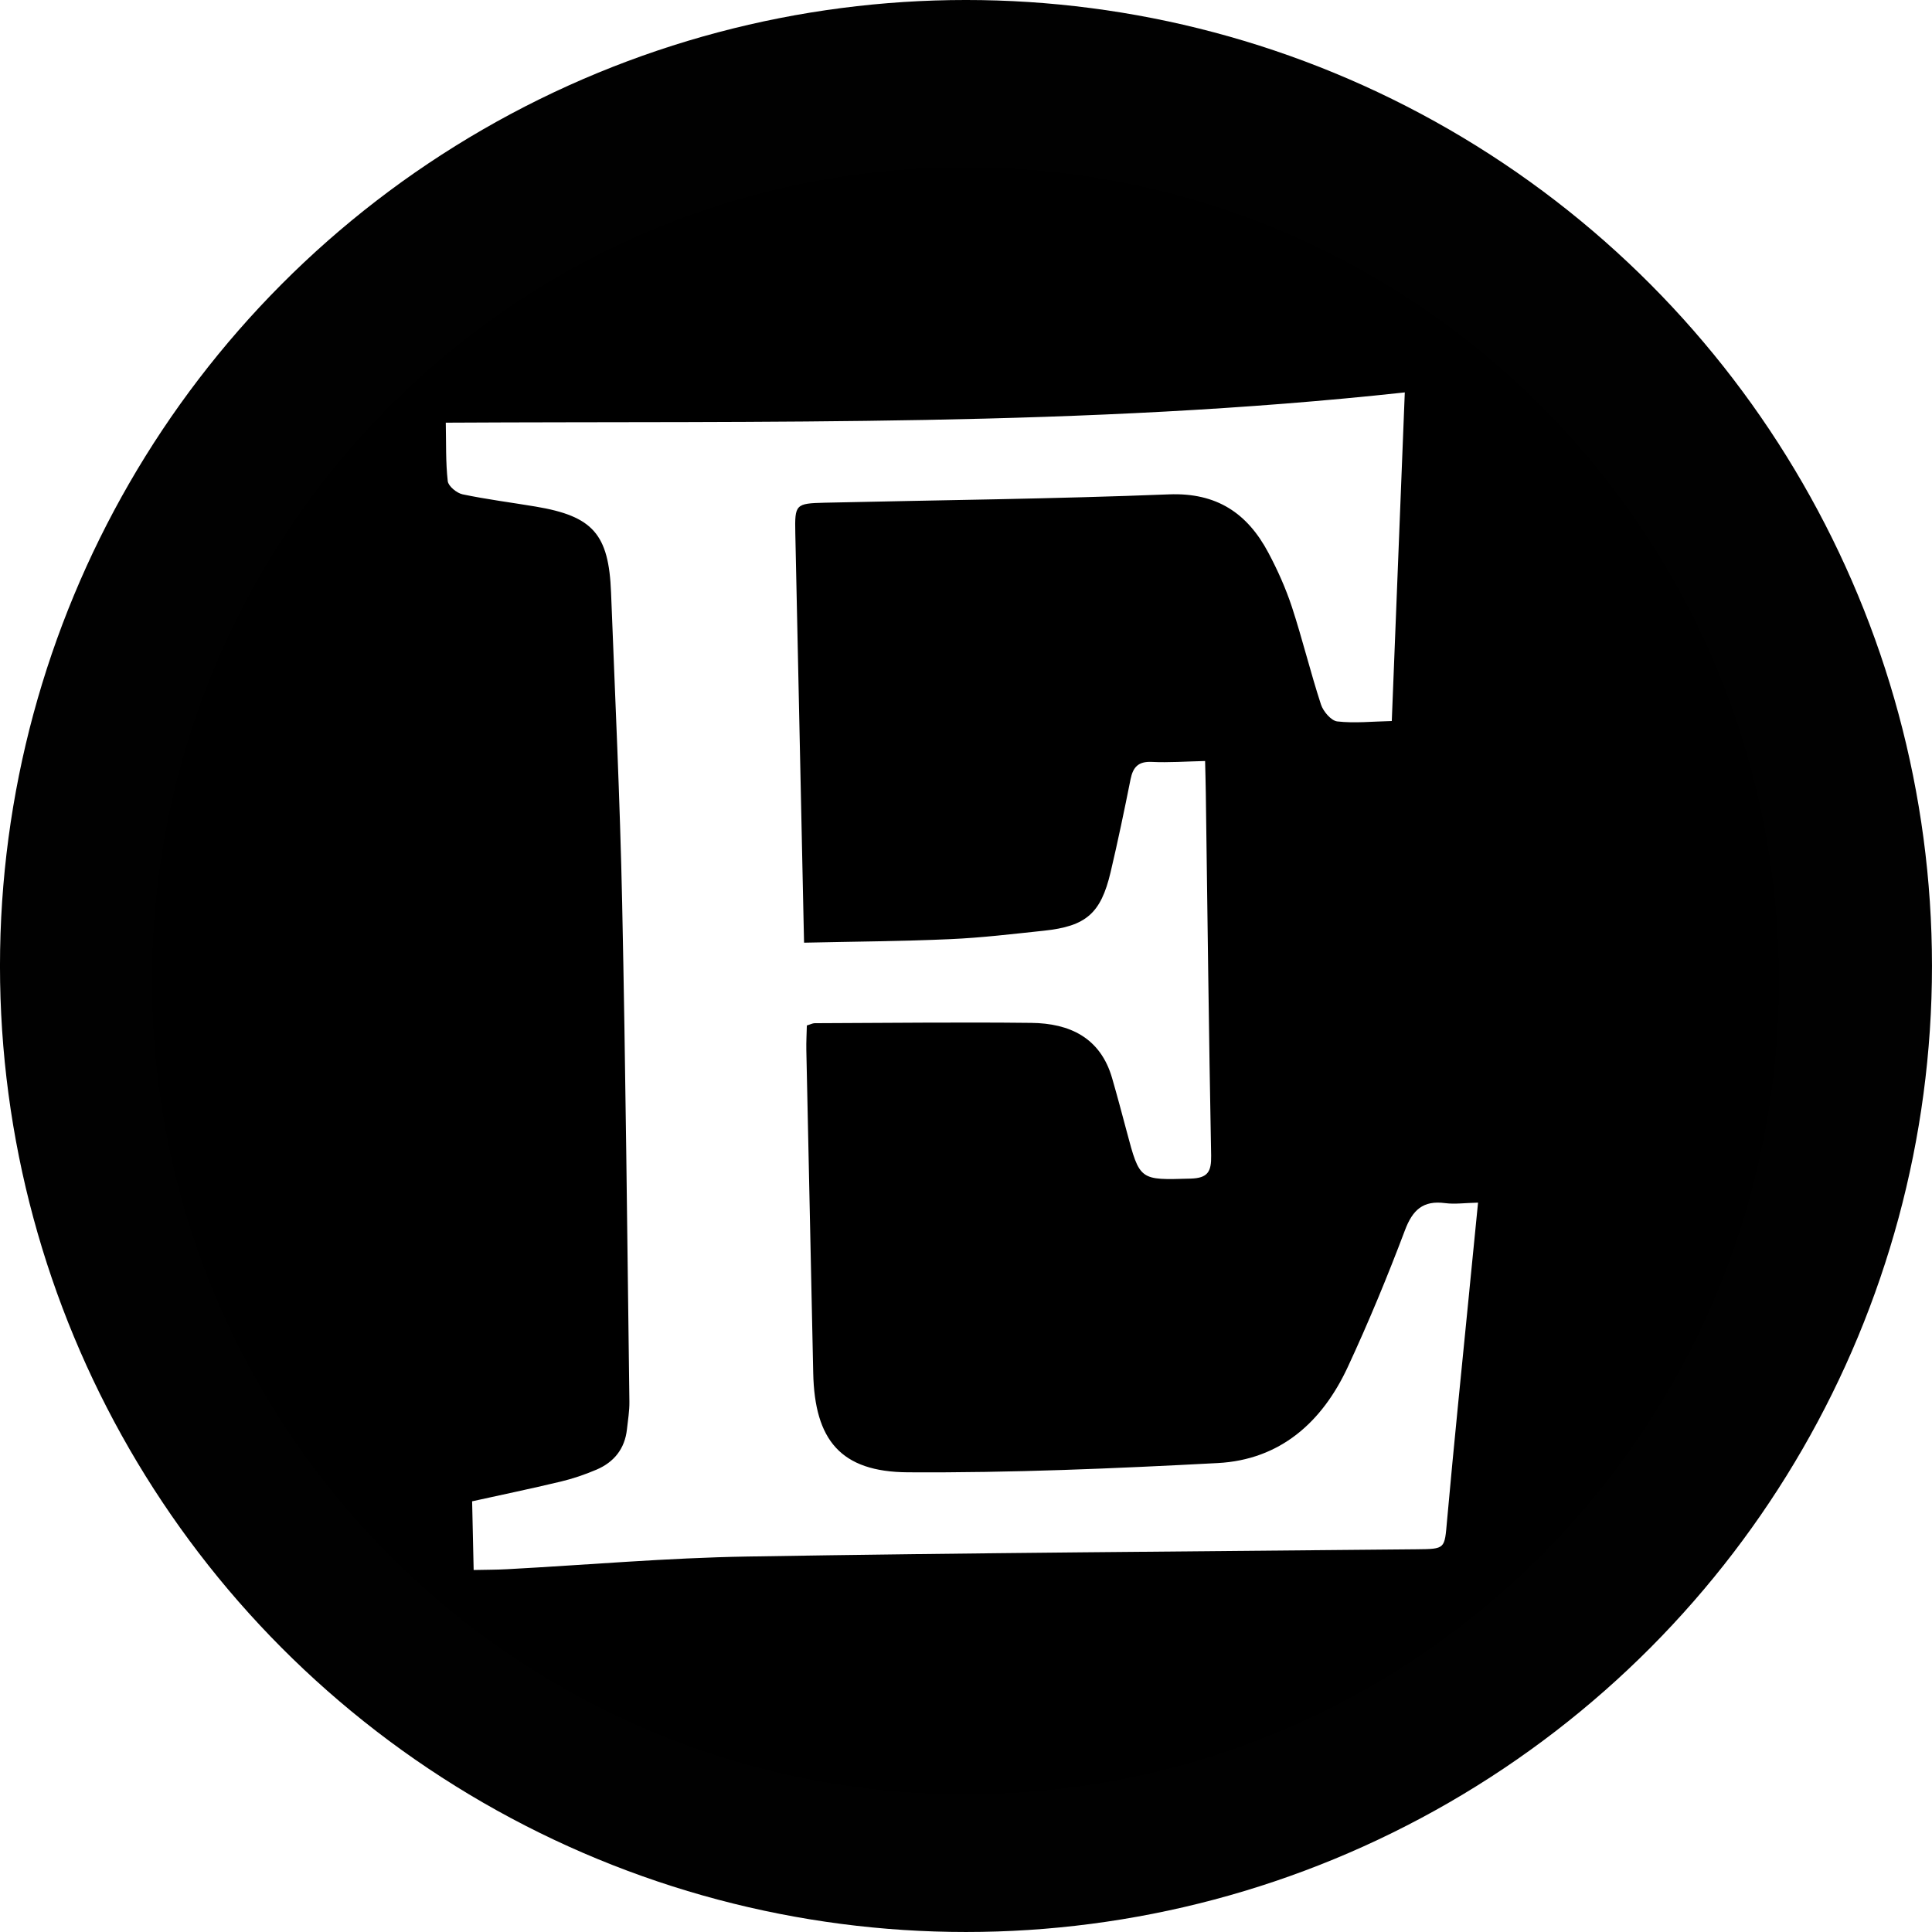 <?xml version="1.0" encoding="UTF-8" standalone="no"?>
<!-- Uploaded to: SVG Repo, www.svgrepo.com, Generator: SVG Repo Mixer Tools -->

<svg
   fill="#000000"
   version="1.1"
   id="Capa_1"
   width="1000"
   height="1000"
   viewBox="0 0 122.188 122.188"
   xml:space="preserve"
   sodipodi:docname="etsy-bw-icon.svg"
   inkscape:version="1.4 (e7c3feb1, 2024-10-09)"
   inkscape:export-filename="etsy-bw-icon.svg"
   inkscape:export-xdpi="96"
   inkscape:export-ydpi="96"
   xmlns:inkscape="http://www.inkscape.org/namespaces/inkscape"
   xmlns:sodipodi="http://sodipodi.sourceforge.net/DTD/sodipodi-0.dtd"
   xmlns="http://www.w3.org/2000/svg"
   xmlns:svg="http://www.w3.org/2000/svg"><defs
   id="defs1" /><sodipodi:namedview
   id="namedview1"
   pagecolor="#ffffff"
   bordercolor="#000000"
   borderopacity="0.25"
   inkscape:showpageshadow="2"
   inkscape:pageopacity="0.0"
   inkscape:pagecheckerboard="0"
   inkscape:deskcolor="#d1d1d1"
   inkscape:zoom="0.73"
   inkscape:rotation="1"
   inkscape:cx="477.76111"
   inkscape:cy="487.6266"
   inkscape:window-width="1976"
   inkscape:window-height="1225"
   inkscape:window-x="591"
   inkscape:window-y="25"
   inkscape:window-maximized="0"
   inkscape:current-layer="g1" />
<g
   id="g1"
   transform="rotate(-1.275,505.224,-356.474)">
	<path
   d="M 51.858,0.596 C 23.445,0.596 0.411,23.631 0.411,52.044 c -2e-8,28.413 23.034,51.447 51.447,51.447 28.414,0 51.447,-23.035 51.447,-51.447 C 103.306,23.631 80.272,0.596 51.858,0.596 Z M 83.284,72.329 c -0.585,4.84 -1.193,9.676 -1.736,14.521 -0.2,1.803 -0.132,1.793 -1.98,1.772 -14.111,-0.176 -28.22,-0.404 -42.331,-0.483 -5.056,-0.029 -10.113,0.304 -15.171,0.463 -0.669,0.022 -1.338,0.004 -2.134,0.004 2.2e-5,-1.406 -1.2e-5,-2.767 2e-5,-4.346 1.803,-0.356 3.715,-0.709 5.615,-1.119 0.781,-0.168 1.556,-0.413 2.296,-0.709 1.117,-0.449 1.818,-1.28 1.979,-2.505 0.075,-0.576 0.188,-1.154 0.194,-1.731 0.097,-10.528 0.229,-21.056 0.244,-31.583 0.009,-6.54 -0.158,-13.079 -0.265,-19.617 -0.06,-3.702 -1.04,-4.854 -4.649,-5.543 -1.534,-0.292 -3.084,-0.523 -4.602,-0.877 -0.366,-0.087 -0.887,-0.533 -0.917,-0.853 -0.109,-1.193 -0.043,-2.399 -0.043,-3.701 20.24,0.337 40.365,1.189 60.68,-0.564 -0.425,6.871 -0.852,13.754 -1.285,20.76 -1.231,6e-6 -2.357,0.098 -3.449,-0.052 C 75.343,36.111 74.857,35.513 74.724,35.071 74.105,33.021 73.647,30.921 73.026,28.869 72.661,27.677 72.171,26.51 71.609,25.396 70.338,22.875 68.431,21.522 65.411,21.573 c -7.259,0.127 -14.52,0.039 -21.779,0.043 -1.846,0.002 -1.901,0.063 -1.903,1.872 -0.011,8.156 -0.017,16.313 -0.023,24.467 -0.002,0.445 10e-6,0.891 2.5e-5,1.451 3.209,-3e-5 6.244,0.051 9.277,-0.019 1.965,-0.043 3.927,-0.237 5.889,-0.399 2.683,-0.222 3.637,-1.005 4.312,-3.595 0.505,-1.943 0.958,-3.9 1.396,-5.86 0.173,-0.773 0.524,-1.128 1.372,-1.068 1.067,0.076 2.144,0.019 3.367,0.019 0,0.713 0.006,1.352 -4e-5,1.994 -0.065,7.654 -0.148,15.307 -0.173,22.961 -0.004,1.018 -0.24,1.423 -1.333,1.428 -3.216,0.023 -3.214,0.066 -3.972,-3.074 -0.274,-1.128 -0.548,-2.259 -0.845,-3.38 -0.681,-2.584 -2.609,-3.536 -5.035,-3.616 -4.563,-0.154 -9.133,-0.198 -13.7,-0.285 -0.124,-0.002 -0.249,0.066 -0.495,0.132 -0.022,0.506 -0.066,1.031 -0.067,1.554 -0.011,6.813 -0.017,13.623 -0.019,20.435 -0.003,4.233 1.592,6.286 5.838,6.406 6.531,0.187 13.077,0.052 19.609,-0.148 3.952,-0.119 6.658,-2.434 8.353,-5.874 1.381,-2.806 2.644,-5.676 3.812,-8.575 0.516,-1.285 1.188,-1.881 2.58,-1.667 0.603,0.095 1.236,0.016 2.084,0.016 -0.239,1.959 -0.457,3.748 -0.673,5.539 z"
   id="path1"
   style="display:inline;stroke-width:1.053" /><ellipse
   style="opacity:0.994;fill:none;stroke:#000000;stroke-width:11.146;stroke-linejoin:round;stroke-dasharray:none;stroke-opacity:1"
   id="path2"
   cx="53.036"
   cy="49.94"
   transform="rotate(1.275)"
   rx="55.521"
   ry="55.521" />
</g>
</svg>
